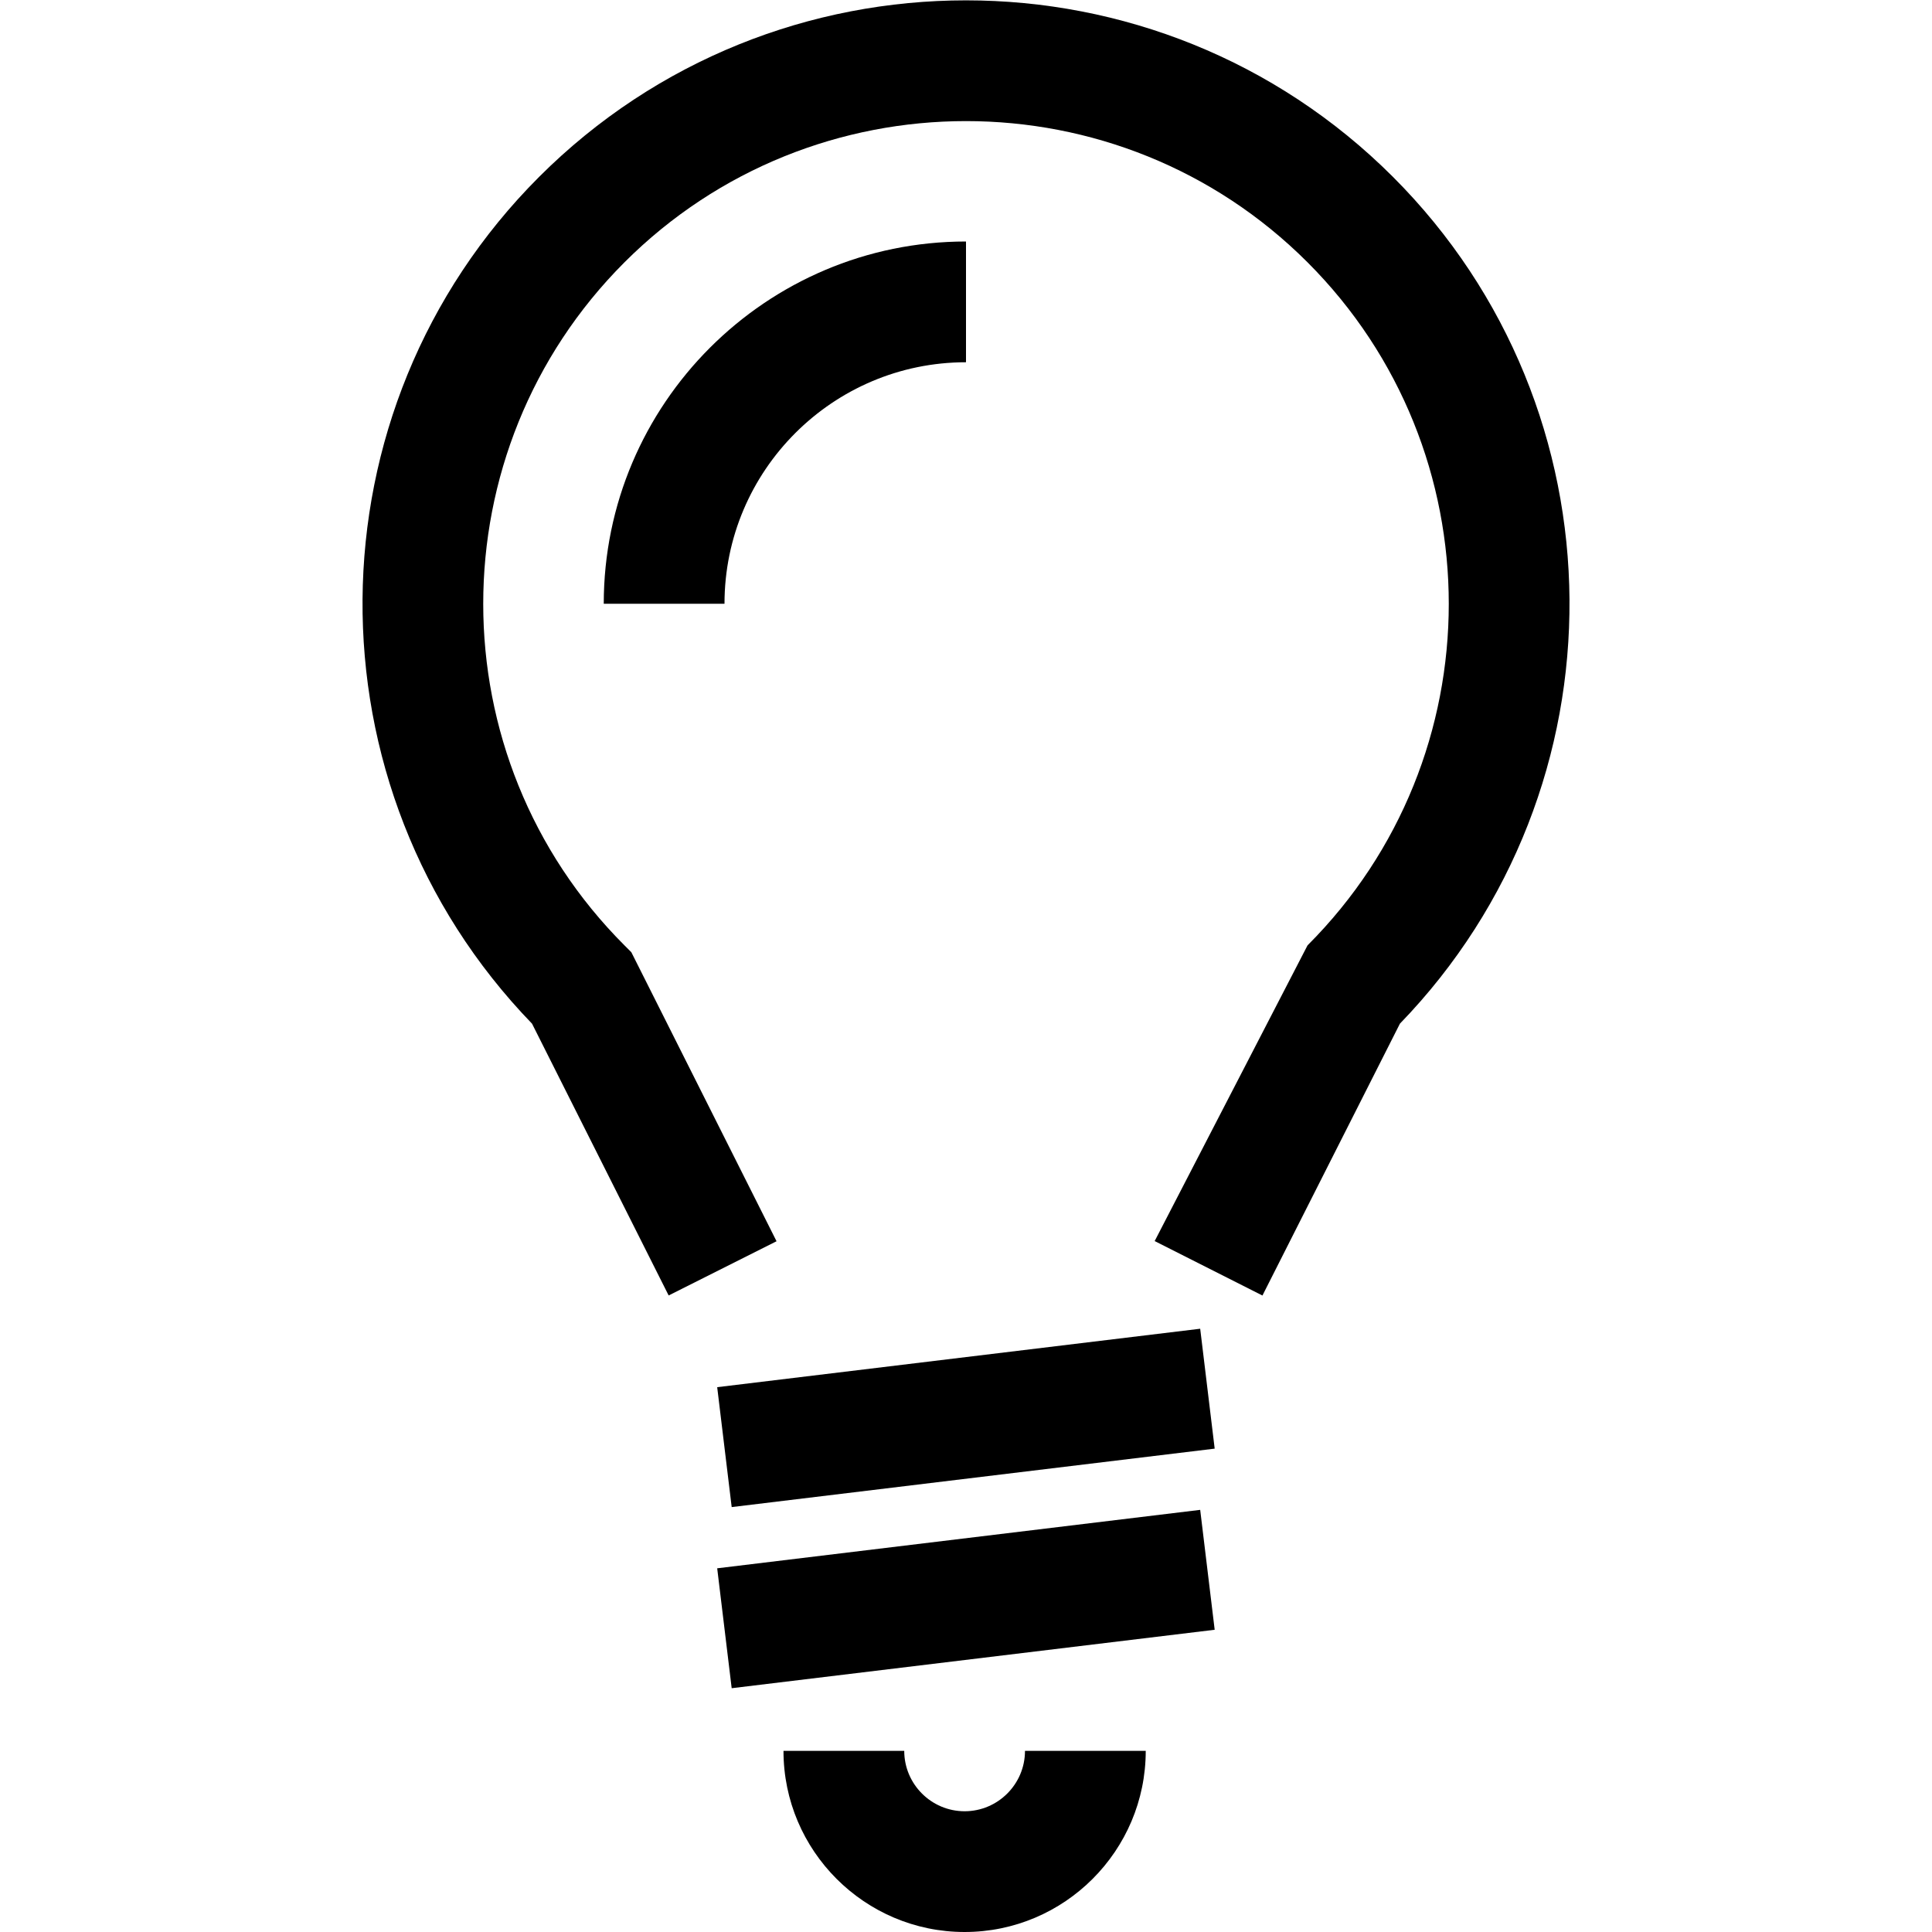 <?xml version="1.0" encoding="UTF-8"?>
<!-- Generated by IcoMoon.io -->
<svg xmlns="http://www.w3.org/2000/svg" xmlns:xlink="http://www.w3.org/1999/xlink" version="1.1" width="32" height="32" viewBox="0 0 32 32">
  <g>
</g>
  <path d="M20.91 21.458l-1.785-0.902 2.532-4.898c3.119-3.119 3.119-8.194 0-11.313s-8.195-3.119-11.314 0-3.119 8.194 0 11.313l0.114 0.114 2.405 4.787-1.787 0.898-2.263-4.502c-3.782-3.909-3.743-10.165 0.117-14.025 3.899-3.899 10.244-3.899 14.143 0 3.86 3.86 3.898 10.117 0.115 14.025l-2.277 4.503z" fill="#000000"></path>
  <path d="M19.879 22.008l0.24 1.986-8 0.968-0.24-1.986 8-0.968z" fill="#000000"></path>
  <path d="M19.879 25.008l0.24 1.986-8 0.968-0.24-1.986 8-0.968z" fill="#000000"></path>
  <path d="M15.977 32c-1.654 0-3-1.346-3-3h2c0 0.551 0.449 1 1 1s1-0.449 1-1h2c0 1.654-1.346 3-3 3z" fill="#000000"></path>
  <path d="M12 10h-2c0-3.309 2.691-6 6-6v2c-2.206 0-4 1.794-4 4z" fill="#000000"></path>
</svg>
